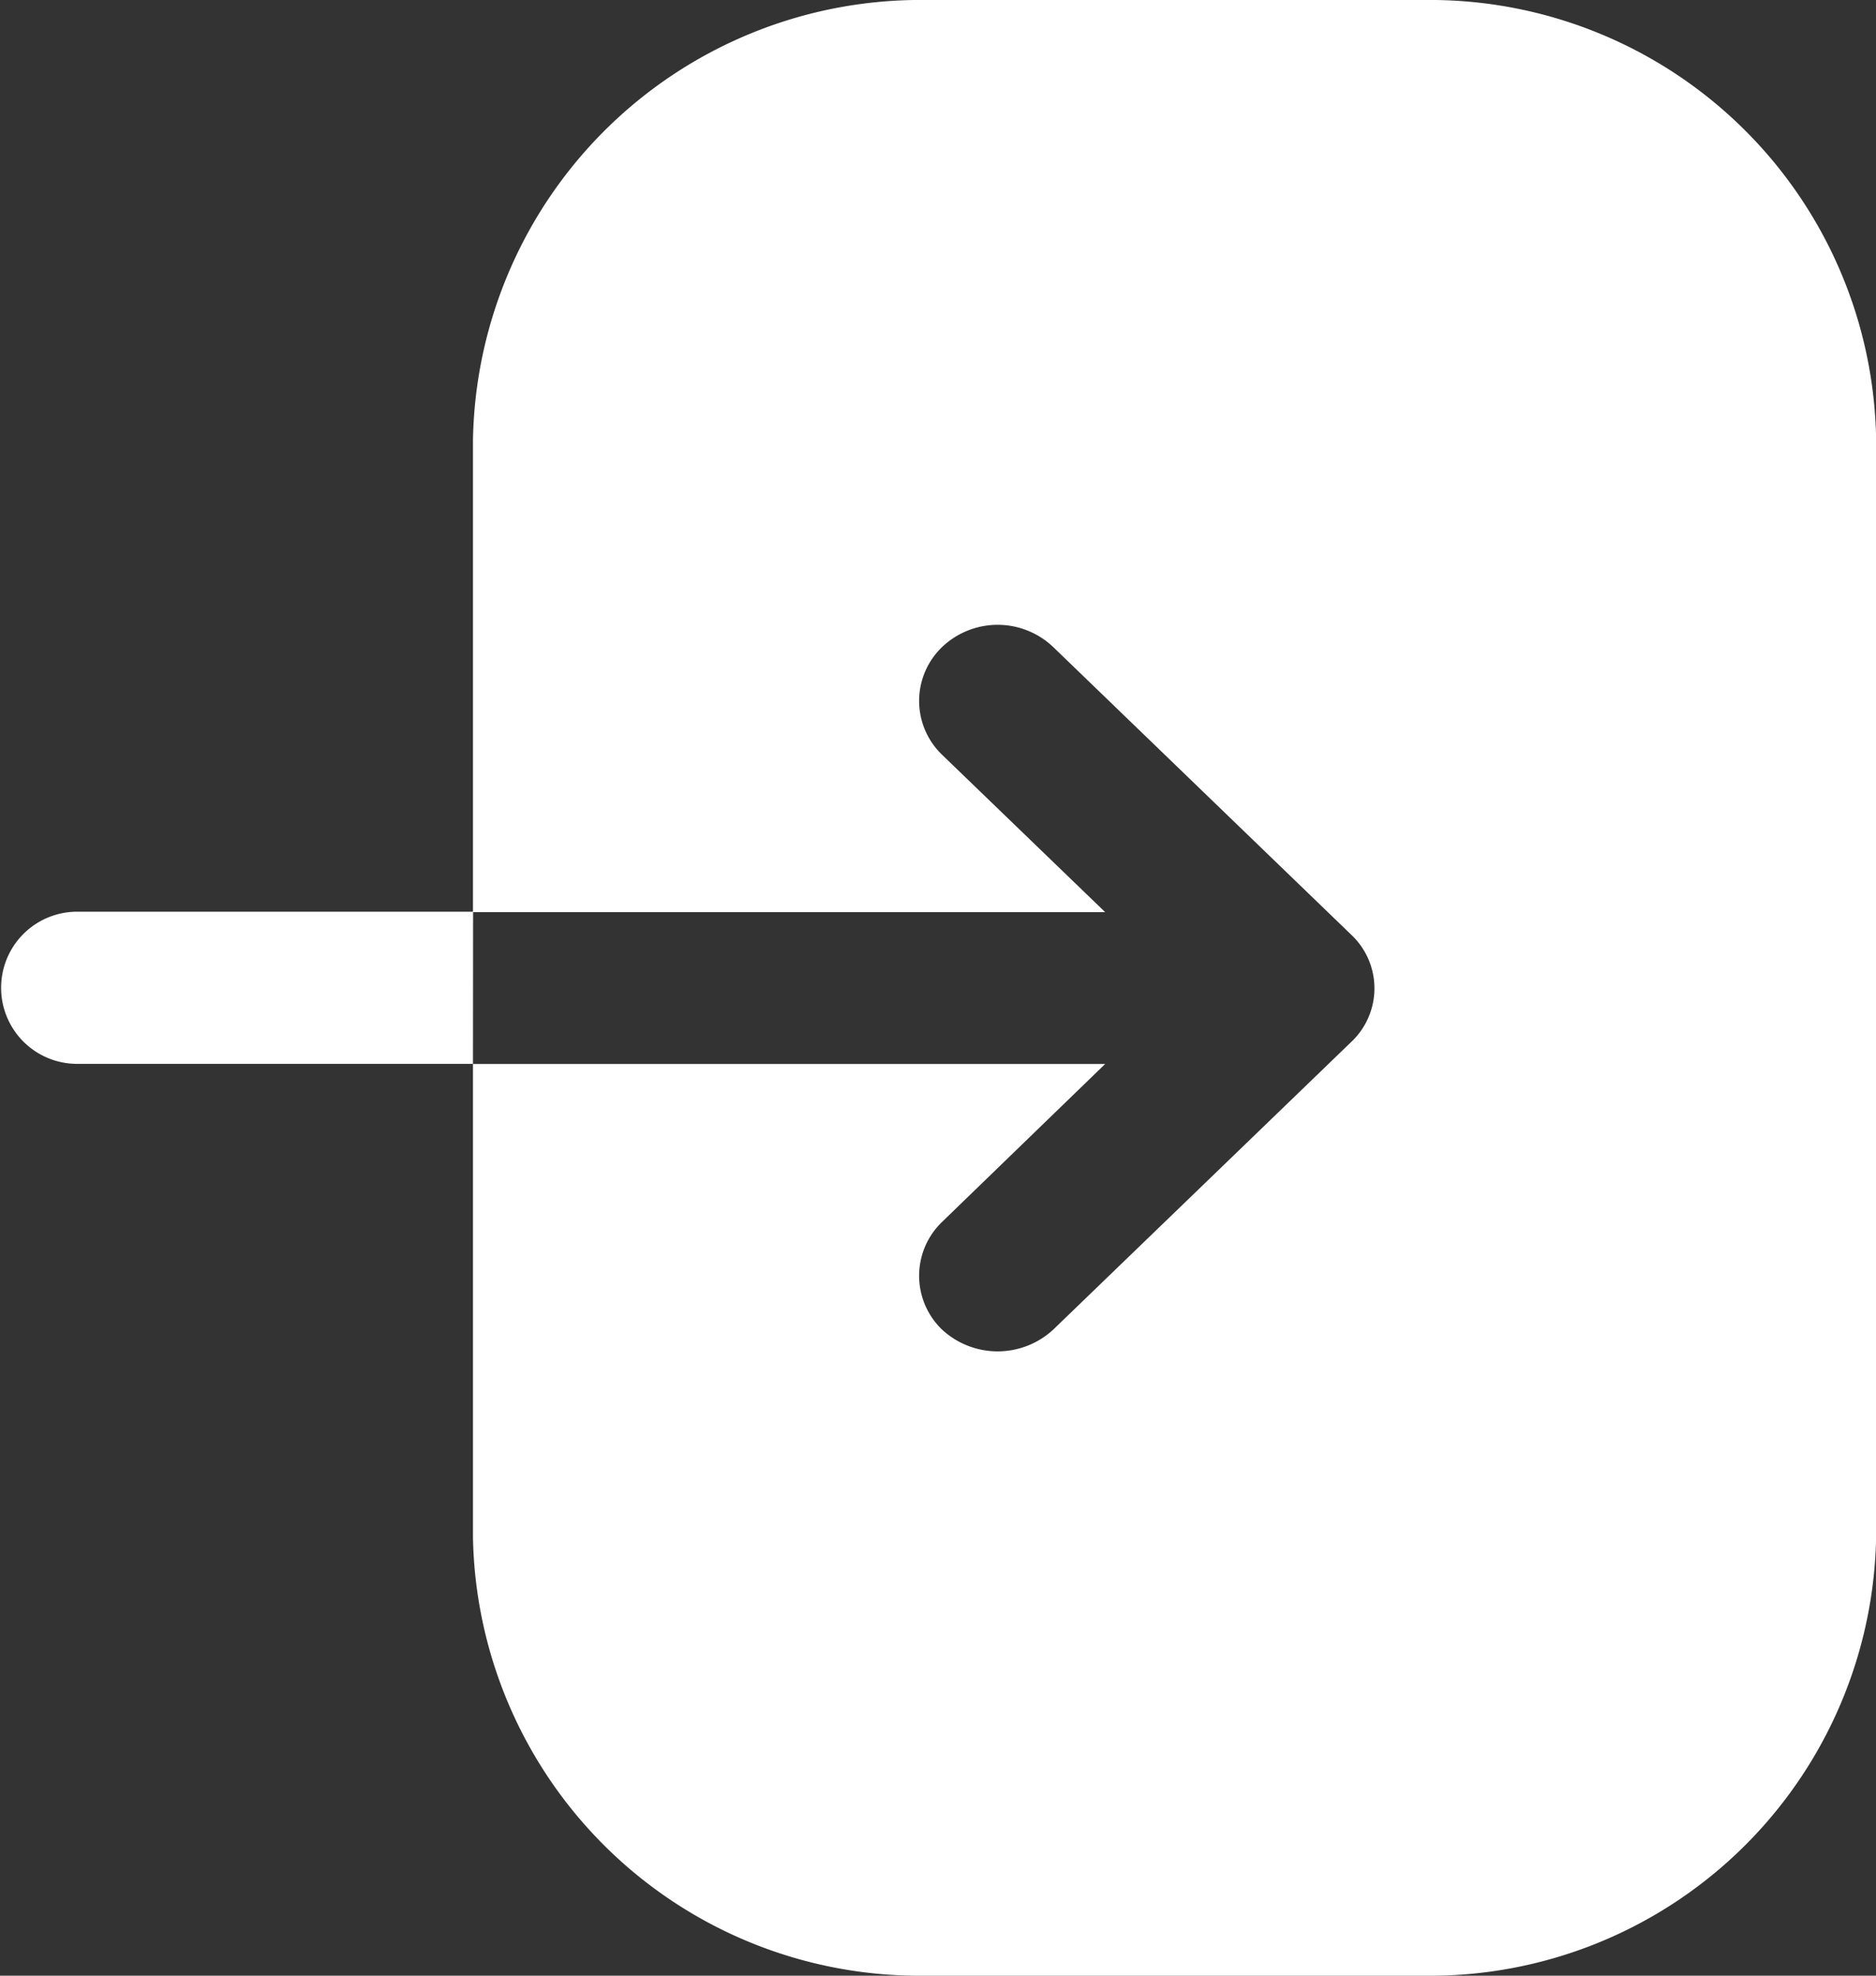 <svg xmlns="http://www.w3.org/2000/svg" width="16.873" height="17.761" viewBox="0 0 16.873 17.761">
  <rect x="0" y="0" width="16.873" height="17.761" fill="#333333" stroke="none"/>
  <g id="Iconly_Bold_Login" data-name="Iconly/Bold/Login" transform="translate(-2.5 -2)">
    <g id="Login" transform="translate(2.5 2)">
      <path id="Path_13" data-name="Path 13" d="M4.254,9.564H.694a.684.684,0,1,1,0-1.368h3.56V3.952A4.027,4.027,0,0,1,8.336,0h4.475a4.015,4.015,0,0,1,4.063,3.943h0v9.875a4.014,4.014,0,0,1-4.081,3.943H8.326a4.016,4.016,0,0,1-4.072-3.934h0V9.565H9.94L8.473,10.985a.671.671,0,0,0,0,.968.737.737,0,0,0,1,0h0l2.678-2.584a.661.661,0,0,0,0-.968h0L9.473,5.817a.725.725,0,0,0-1,0,.671.671,0,0,0,0,.968h0L9.94,8.2H4.255Z" transform="translate(0)" fill="#fff"/>
    </g>
  </g>
</svg>
